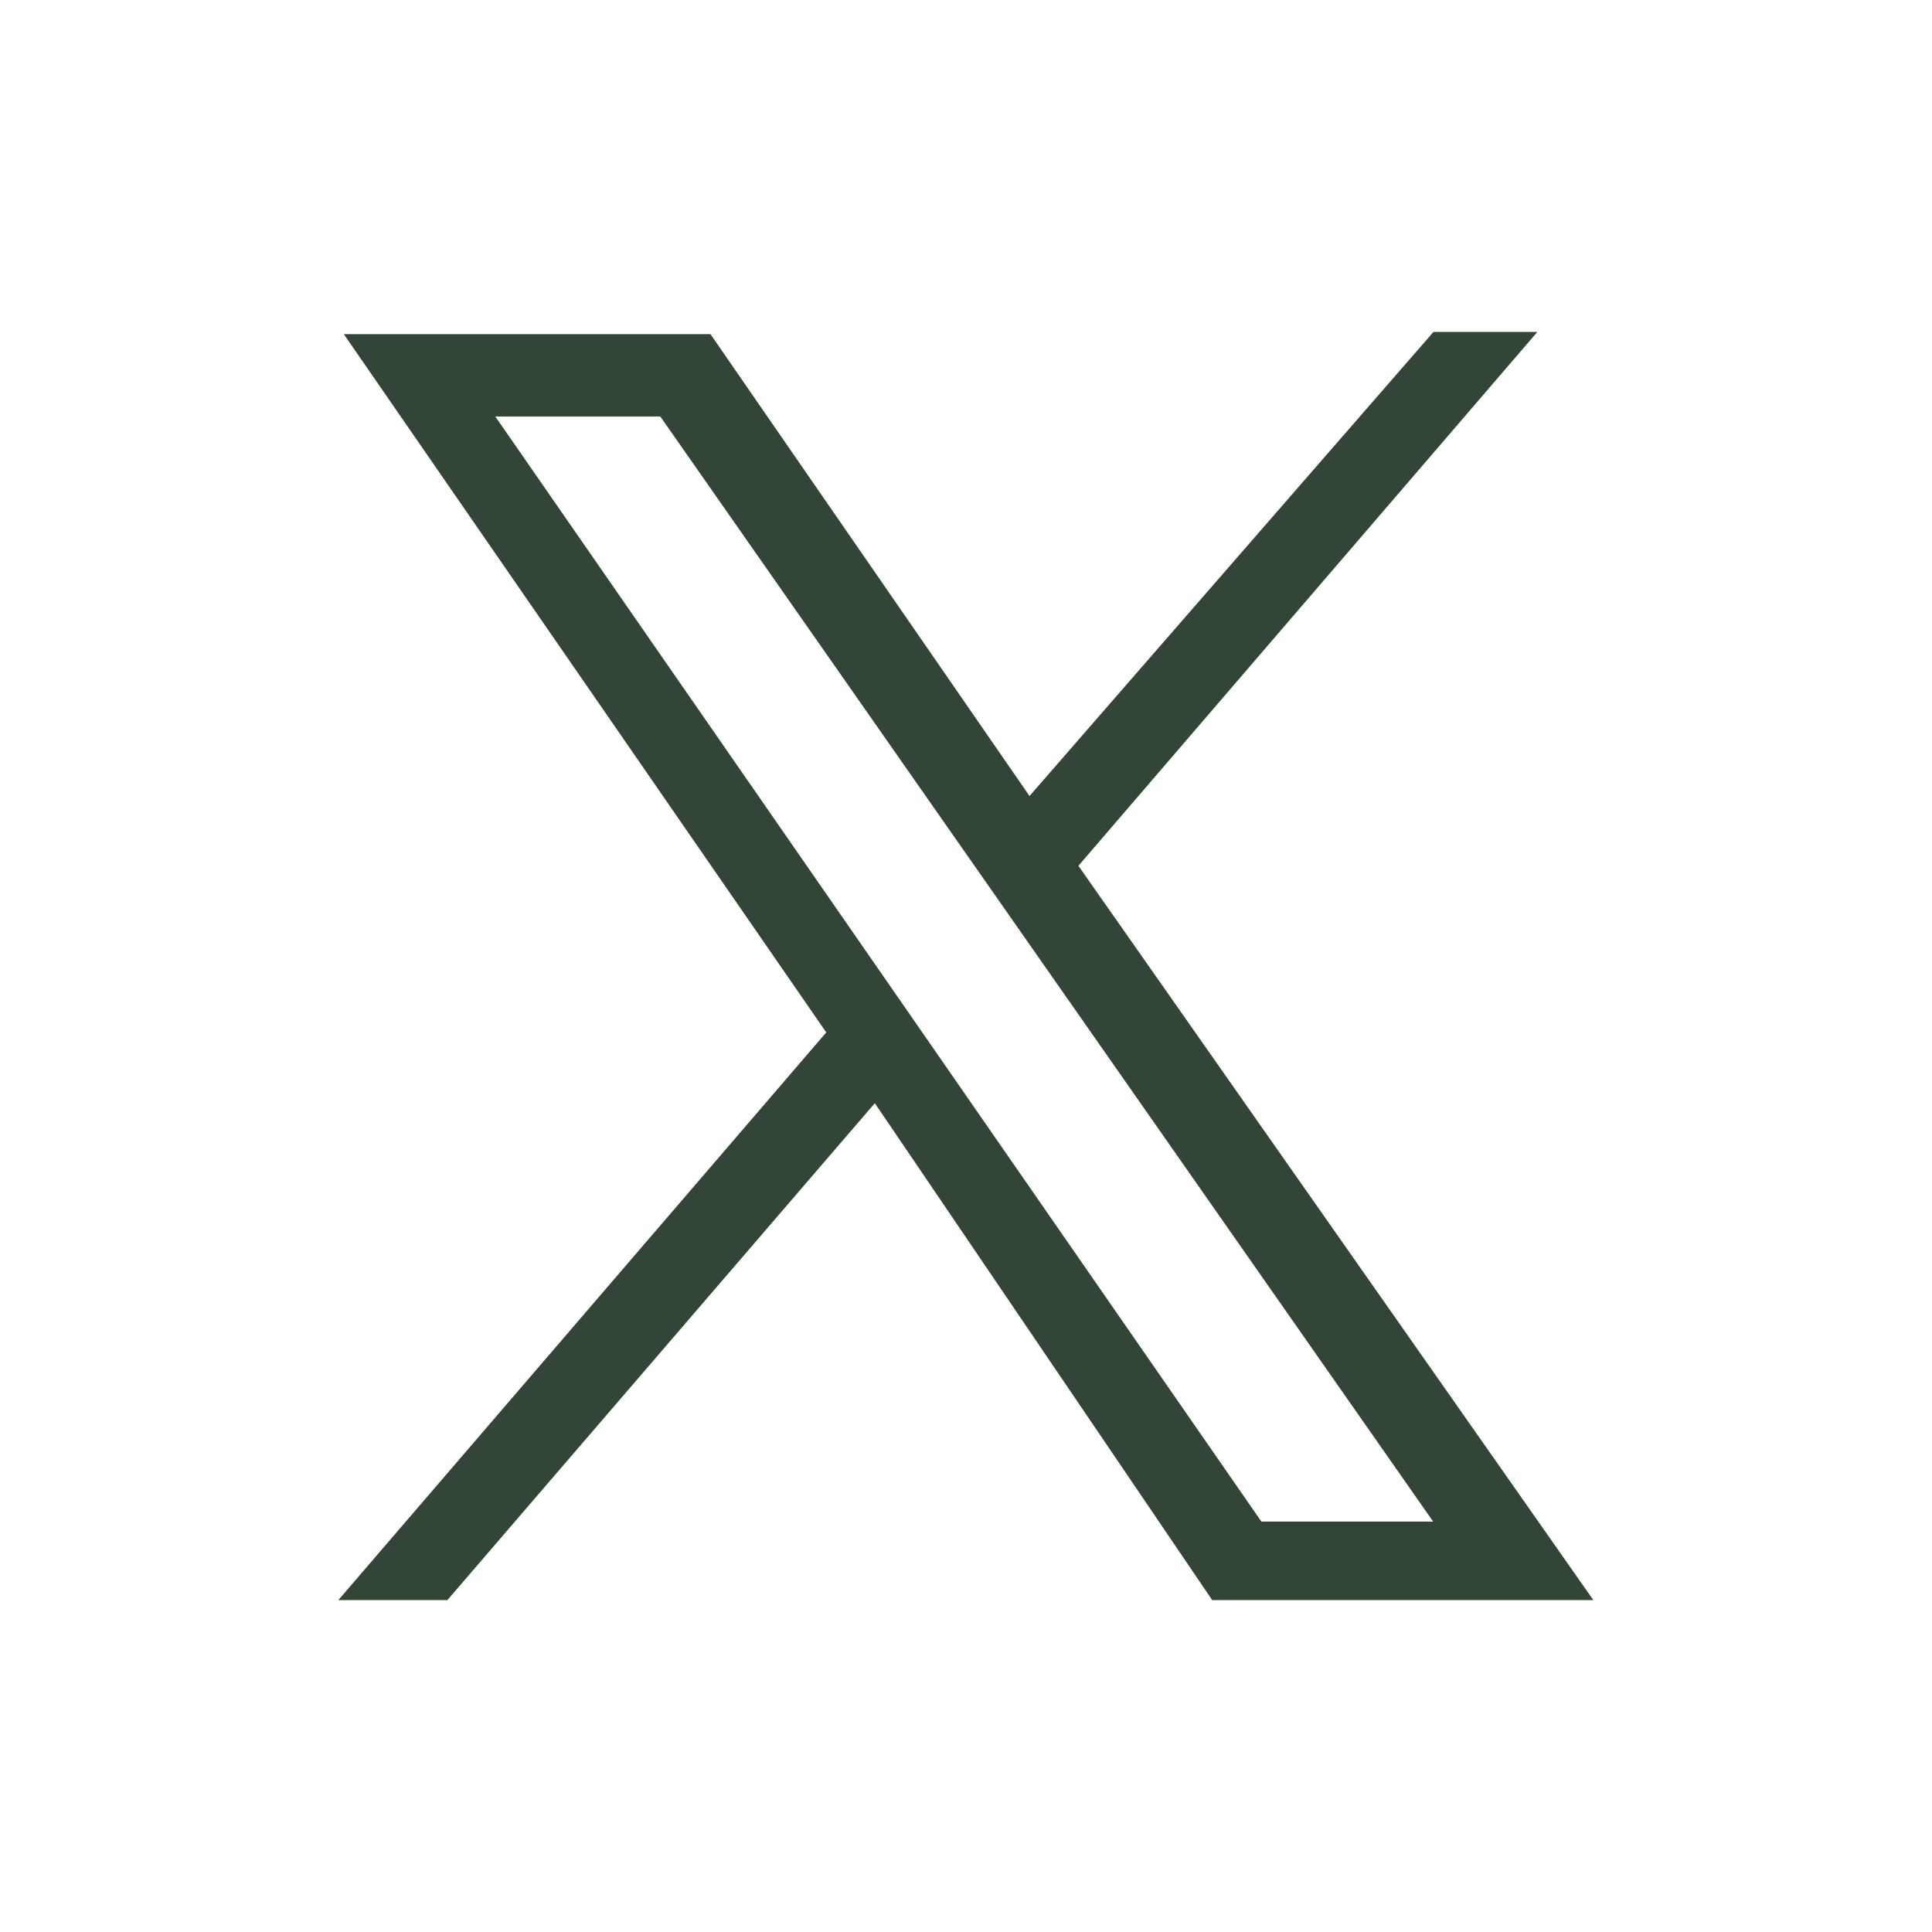 <?xml version="1.0" encoding="UTF-8"?>
<svg id="_レイヤー_2" data-name="レイヤー 2" xmlns="http://www.w3.org/2000/svg" viewBox="0 0 60.07 60.07">
  <defs>
    <style>
      .cls-1 {
        fill: #324537;
        isolation: isolate;
      }

      .cls-2 {
        fill: none;
      }
    </style>
  </defs>
  <g id="_レイヤー_1-2" data-name="レイヤー 1">
    <g id="b">
      <g>
        <rect class="cls-2" width="60.07" height="60.07" rx="7" ry="7"/>
        <path class="cls-1" d="M33.53,26.92l14.27-16.6h-3.23l-12.56,14.43-9.92-14.36h-11.4l15,21.71-15.17,17.65h3.39l13.29-15.45,10.49,15.45h11.85s-16.01-22.83-16.01-22.83ZM39.22,47.31L15.4,12.95h5.13l24.03,34.36h-5.34,0Z"/>
      </g>
    </g>
  </g>
</svg>